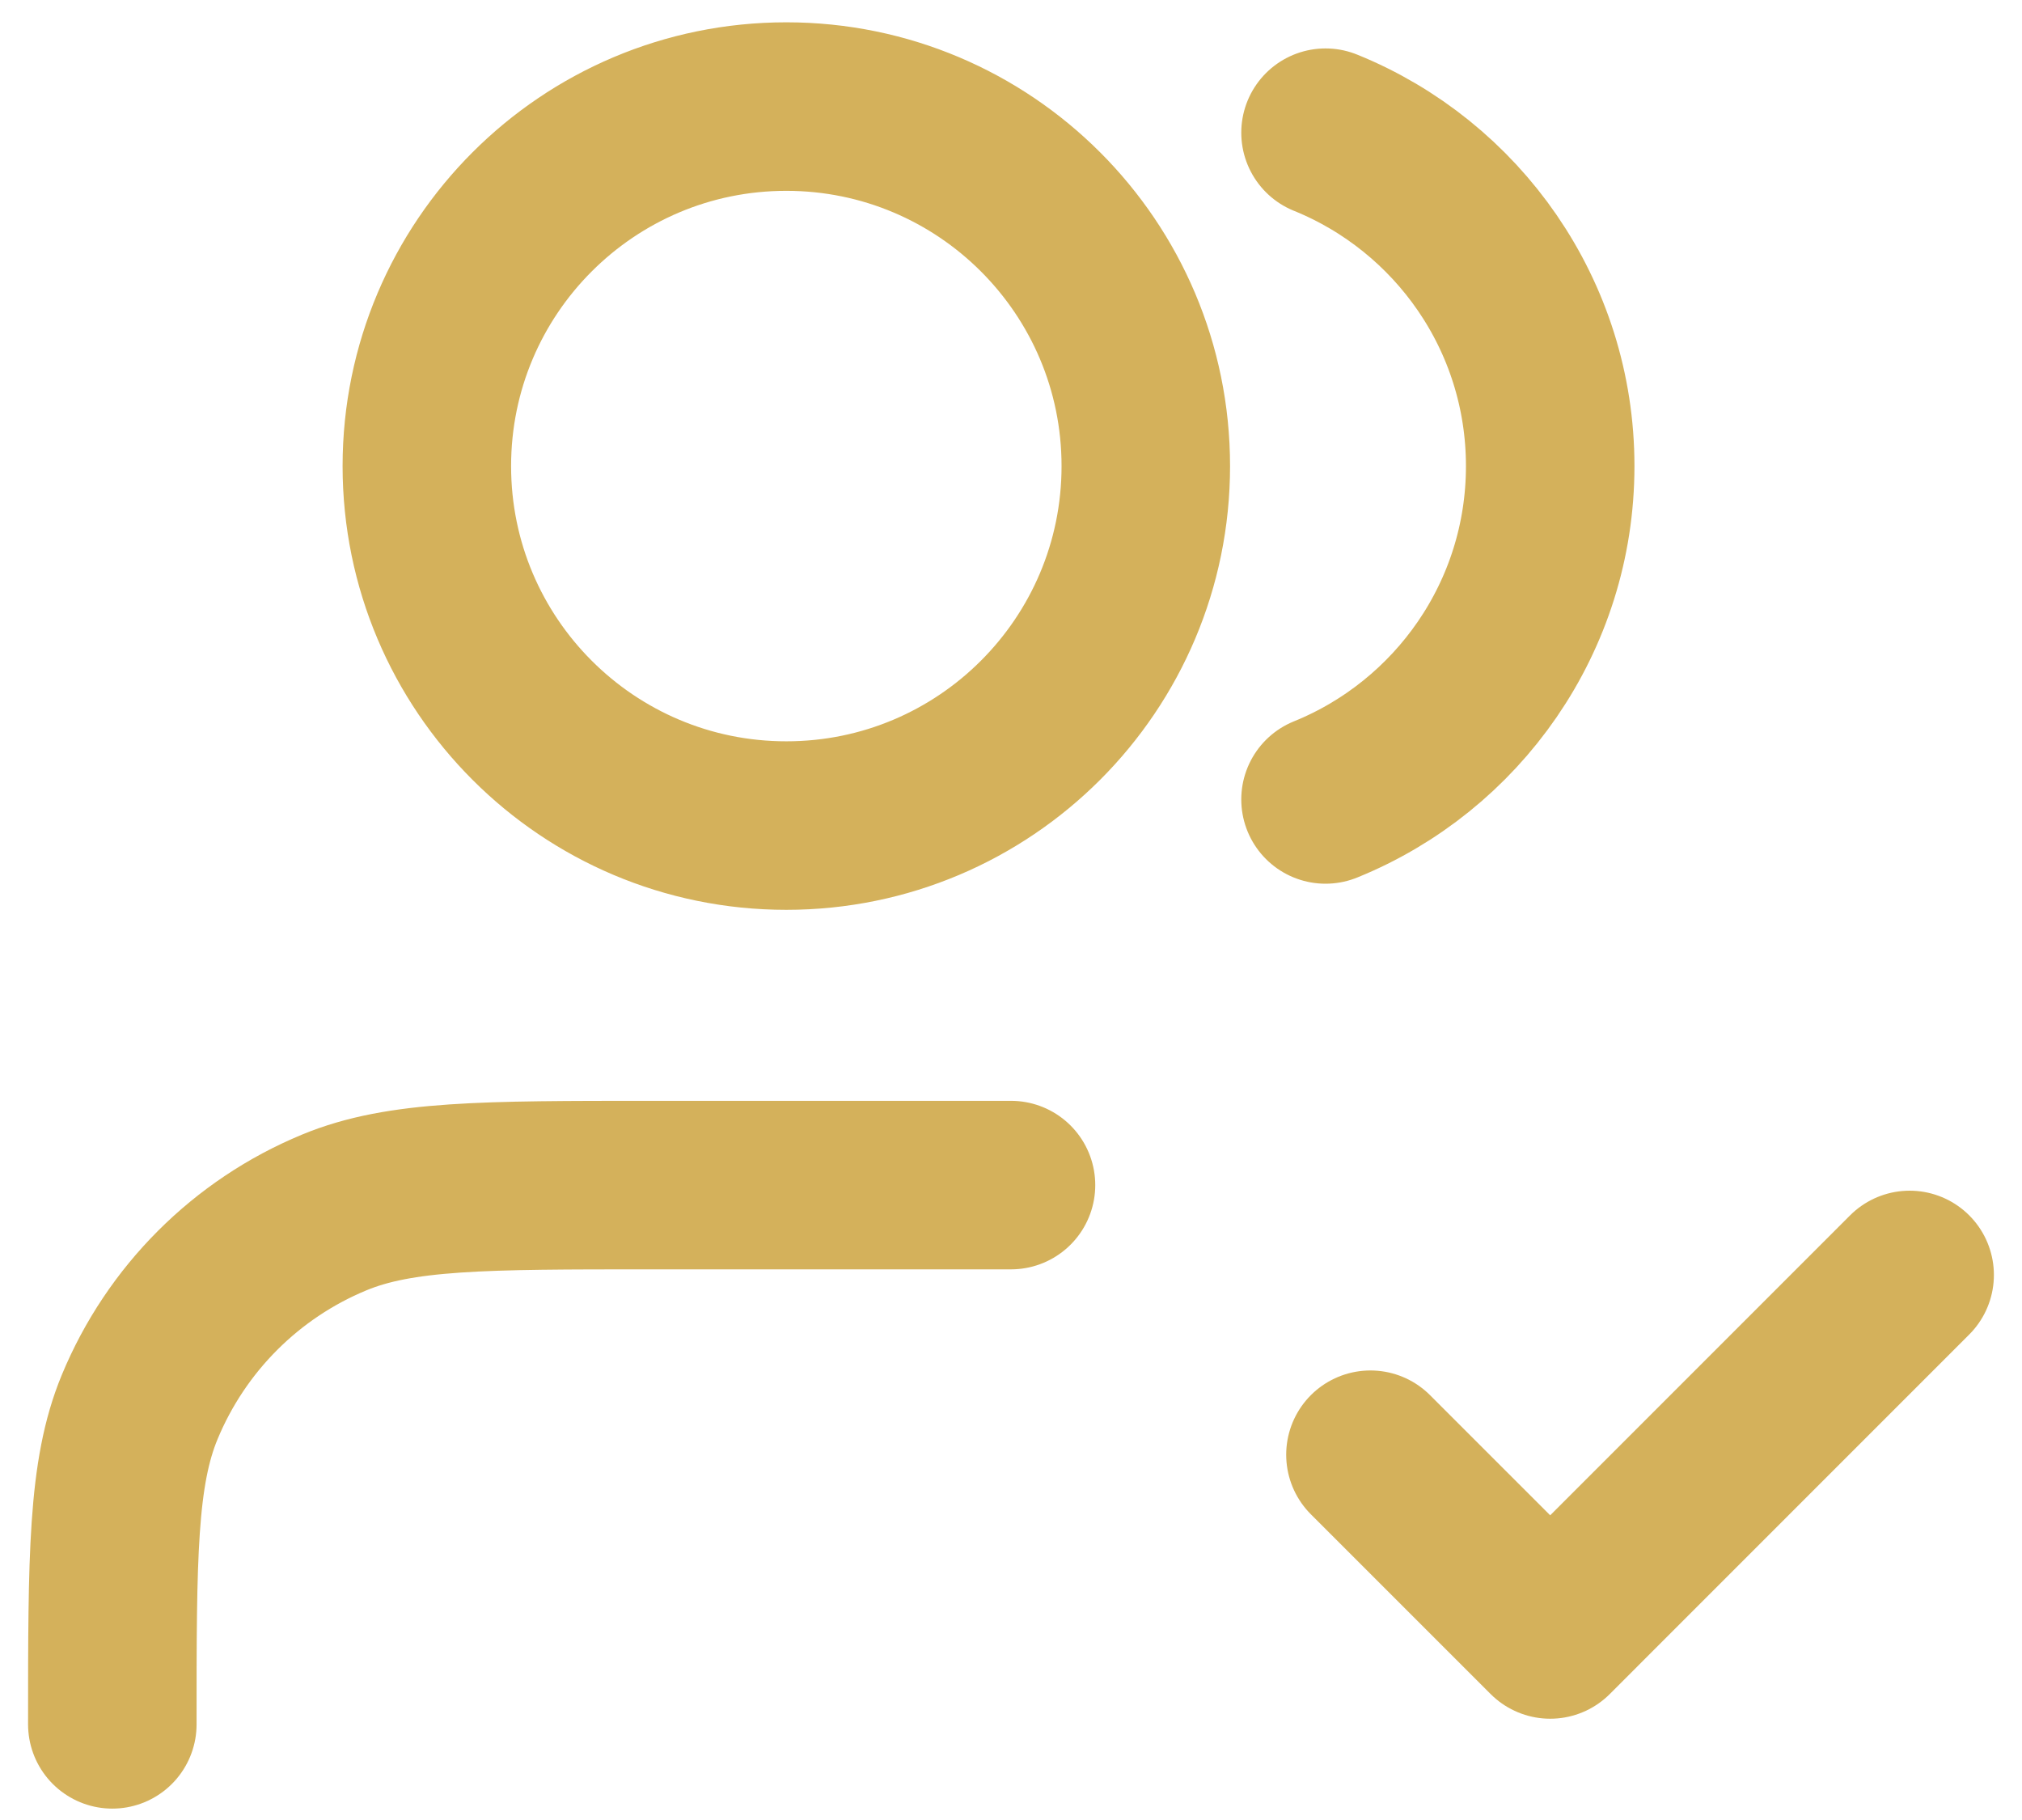 <svg xmlns="http://www.w3.org/2000/svg" width="60" height="54" viewBox="0 0 60 54" fill="none"><path d="M40.666 43.162L46 48.495L56.666 37.828M30 35.162H19.333C14.363 35.162 11.878 35.162 9.918 35.974C7.304 37.056 5.228 39.133 4.145 41.747C3.333 43.707 3.333 46.192 3.333 51.162M39.333 3.937C43.242 5.52 46 9.352 46 13.829C46 18.305 43.242 22.137 39.333 23.72M34 13.829C34 19.72 29.224 24.495 23.333 24.495C17.442 24.495 12.666 19.72 12.666 13.829C12.666 7.937 17.442 3.162 23.333 3.162C29.224 3.162 34 7.937 34 13.829Z" stroke="#D4B15B" stroke-width="5" stroke-linecap="round" stroke-linejoin="round"></path></svg>